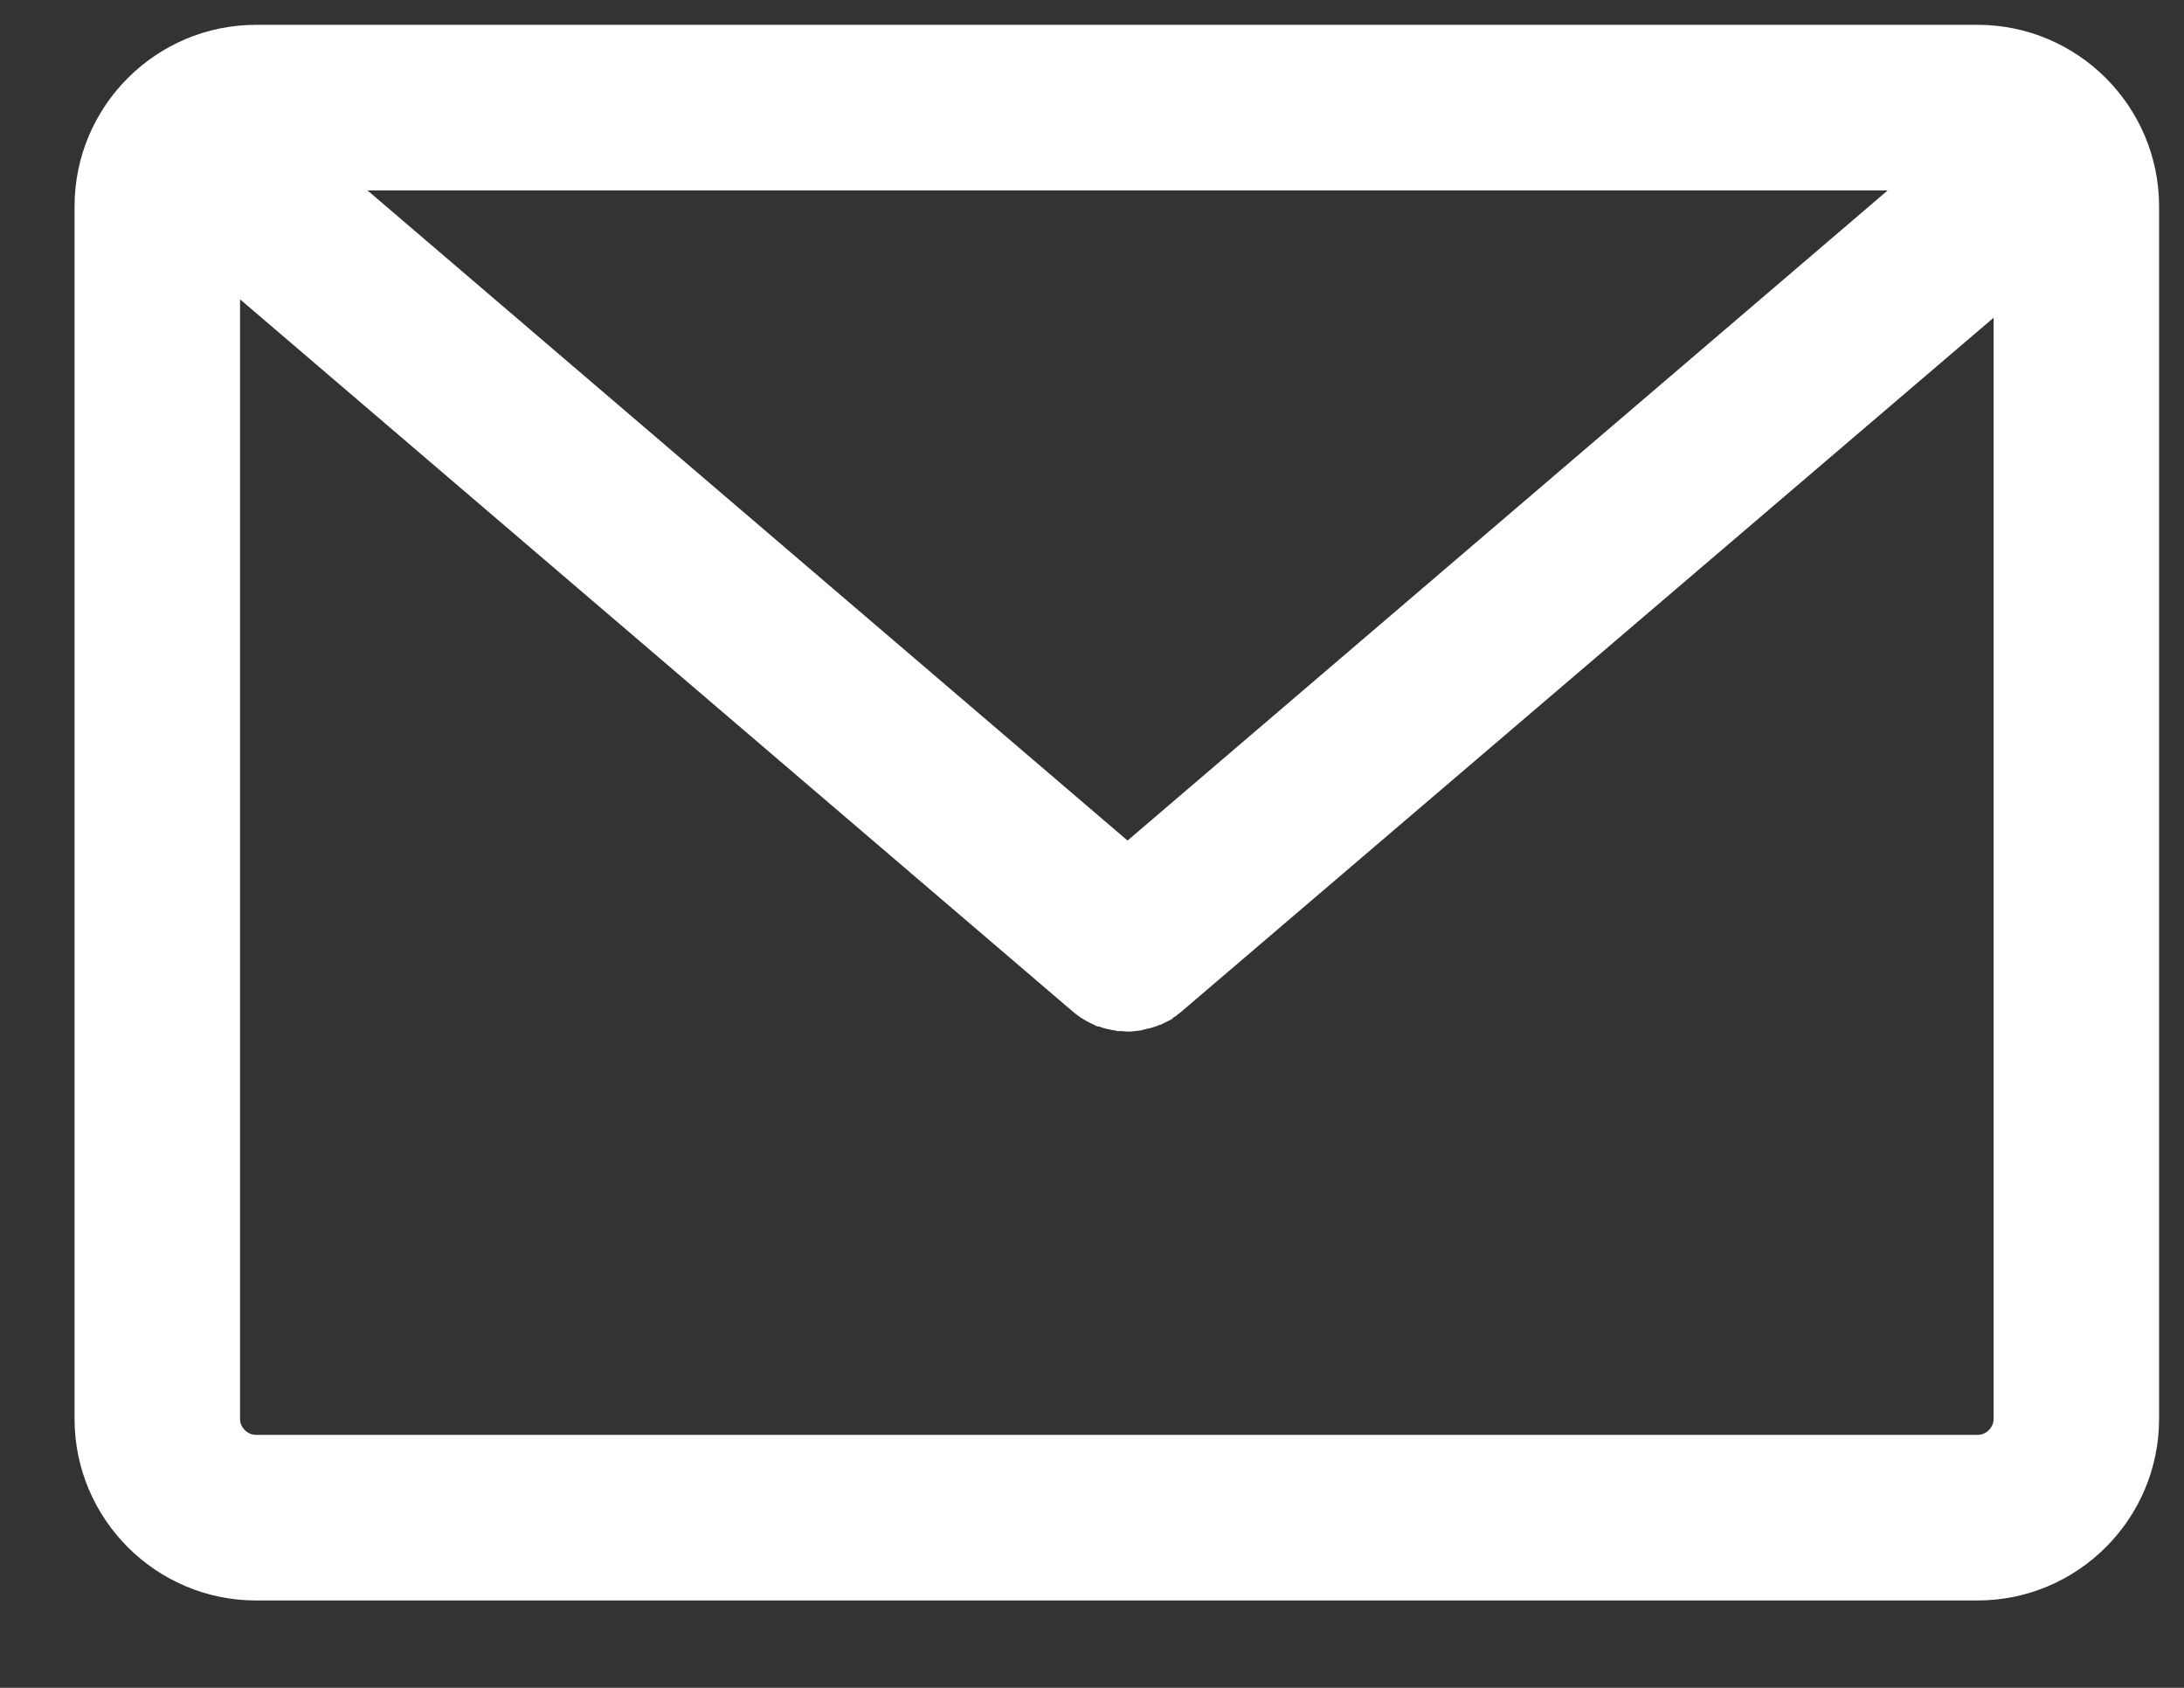 <?xml version="1.0" encoding="UTF-8" standalone="no"?>
<svg width="22px" height="17px" viewBox="0 0 22 17" version="1.1" xmlns="http://www.w3.org/2000/svg" xmlns:xlink="http://www.w3.org/1999/xlink">
    <rect x="0" y="0" width="22" height="17" fill="#333333" stroke="none"/>
    <!-- Generator: sketchtool 3.8.3 (29802) - http://www.bohemiancoding.com/sketch -->
    <title>F52C8BDF-B2A9-4F6B-9393-283BDE9D8E1E</title>
    <desc>Created with sketchtool.</desc>
    <defs></defs>
    <g id="Registro" stroke="none" stroke-width="1" fill="none" fill-rule="evenodd">
        <g id="03-CLOQQ-Registro-Adulto-Confirmar-Mail-1280" transform="translate(-755, -238)" stroke="#FFFFFF" stroke-width="0.5" fill="#FFFFFF">
            <g id="perfil" transform="translate(420, 150)">
                <g id="mail" transform="translate(328, 78)">
                    <path d="M26.921,10.5 L9.579,10.5 C8.71,10.5 8.001,11.209 8.001,12.078 L8.001,24.291 C8.001,25.161 8.71,25.87 9.579,25.87 L26.921,25.87 C27.79,25.87 28.499,25.161 28.499,24.291 L28.499,12.078 C28.499,11.209 27.79,10.5 26.921,10.5 L26.921,10.5 Z M26.692,11.668 L18.358,18.795 L10.025,11.668 L26.692,11.668 L26.692,11.668 Z M27.332,24.291 C27.332,24.516 27.146,24.702 26.921,24.702 L9.579,24.702 C9.354,24.702 9.168,24.516 9.168,24.291 L9.168,12.472 L17.978,20.006 C17.982,20.01 17.991,20.014 17.995,20.019 C17.999,20.023 18.008,20.027 18.012,20.032 C18.025,20.04 18.034,20.049 18.047,20.053 C18.051,20.057 18.055,20.057 18.06,20.062 C18.077,20.07 18.094,20.079 18.112,20.088 C18.116,20.088 18.12,20.092 18.125,20.092 C18.138,20.096 18.151,20.105 18.168,20.109 C18.172,20.109 18.181,20.114 18.185,20.114 C18.198,20.118 18.211,20.122 18.224,20.122 C18.228,20.122 18.237,20.127 18.241,20.127 C18.254,20.131 18.272,20.131 18.285,20.135 L18.298,20.135 C18.315,20.135 18.336,20.14 18.354,20.14 L18.354,20.14 L18.354,20.14 C18.371,20.14 18.393,20.14 18.41,20.135 L18.423,20.135 C18.436,20.135 18.453,20.131 18.466,20.127 C18.471,20.127 18.479,20.122 18.484,20.122 C18.497,20.118 18.509,20.114 18.522,20.114 C18.527,20.114 18.535,20.109 18.54,20.109 C18.553,20.105 18.566,20.101 18.583,20.092 C18.587,20.092 18.592,20.088 18.596,20.088 C18.613,20.079 18.631,20.07 18.648,20.062 C18.652,20.057 18.657,20.057 18.661,20.053 C18.674,20.045 18.682,20.04 18.695,20.032 C18.7,20.027 18.708,20.023 18.713,20.019 C18.717,20.014 18.726,20.01 18.73,20.006 L27.332,12.658 L27.332,24.291 L27.332,24.291 Z" id="icon-mail"></path>
                </g>
            </g>
        </g>
    </g>
</svg>